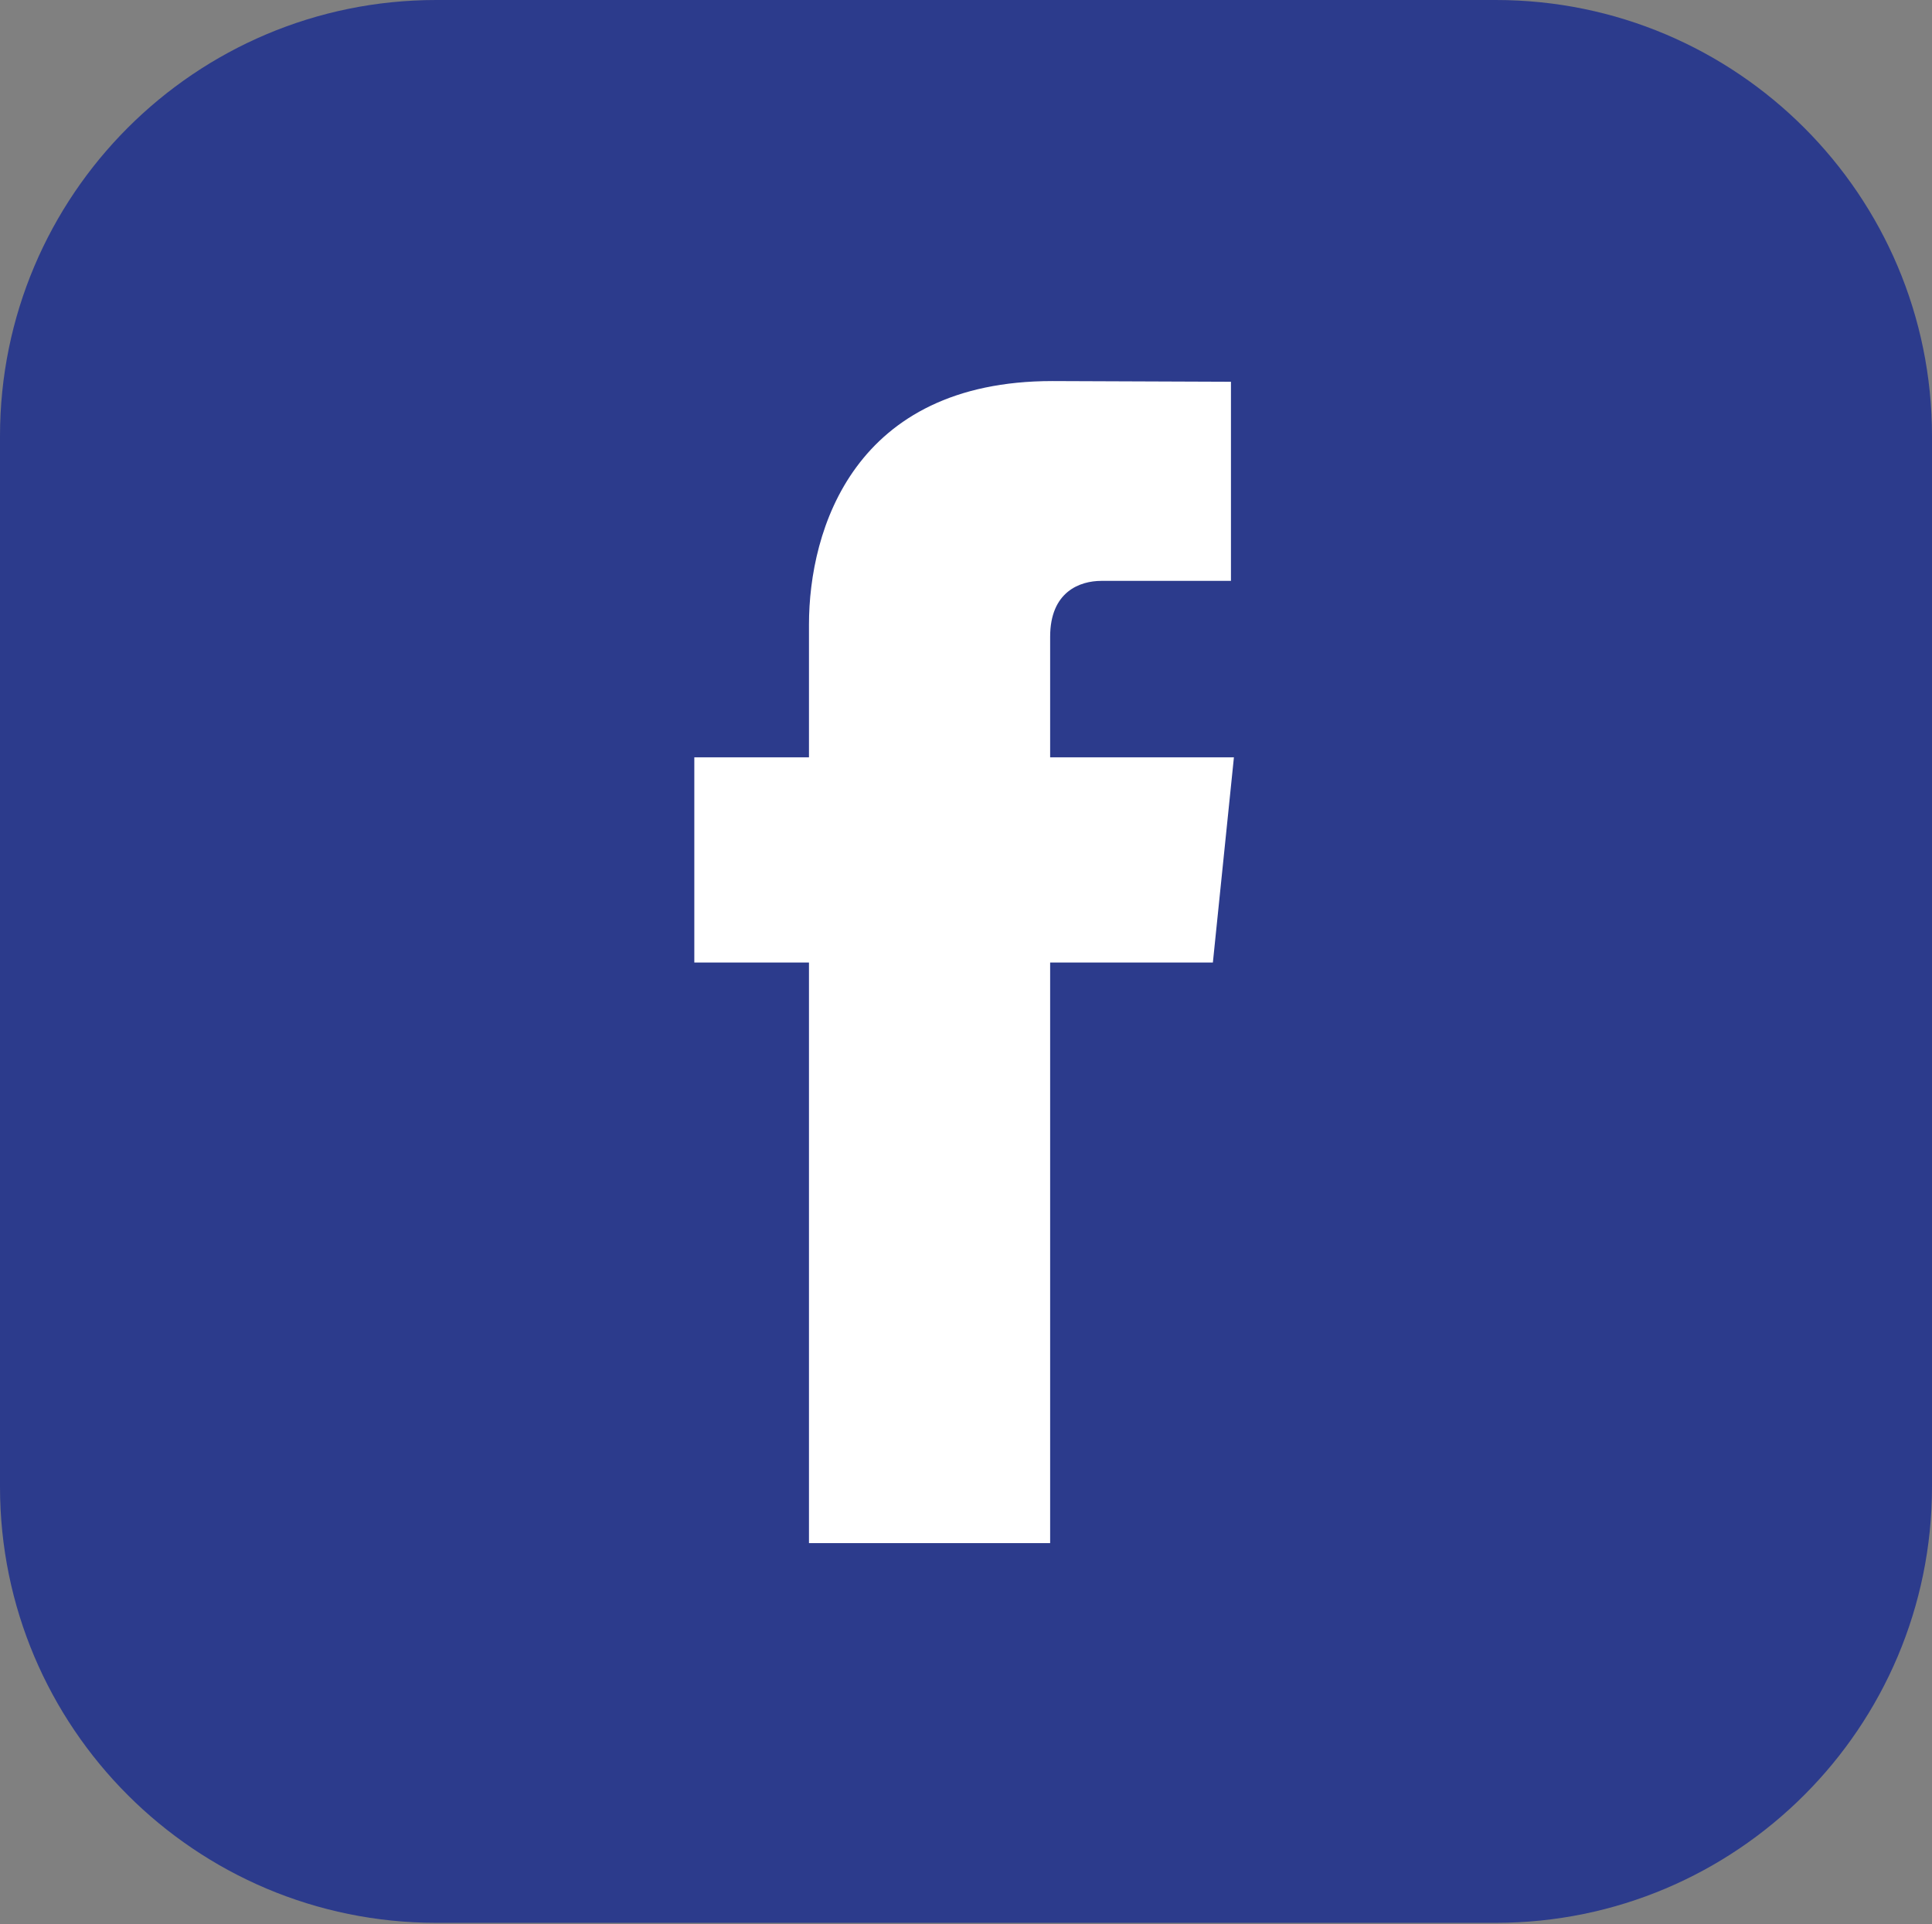 <?xml version="1.0" encoding="UTF-8"?>
<svg xmlns="http://www.w3.org/2000/svg" width="512" height="510" viewBox="0 0 512 510" fill="none">
  <rect x="0" y="0" width="512" height="510" fill="#808080" stroke="none"/>
  <path d="M396.39 0H115.61C51.76 0 0 51.76 0 115.61V394.03C0 457.88 51.76 509.64 115.61 509.64H396.39C460.24 509.64 512 457.88 512 394.03V115.61C512 51.76 460.24 0 396.39 0Z" fill="#2C3B8C"></path>
  <path d="M327 200.732H278.299V168.765C278.299 156.76 286.249 153.961 291.849 153.961C297.436 153.961 326.216 153.961 326.216 153.961V101.185L278.885 101C226.343 101 214.386 140.362 214.386 165.552V200.732H184V255.115H214.386C214.386 324.907 214.386 409 214.386 409H278.299C278.299 409 278.299 324.078 278.299 255.115H321.426L327 200.732Z" fill="white"></path>
</svg>

